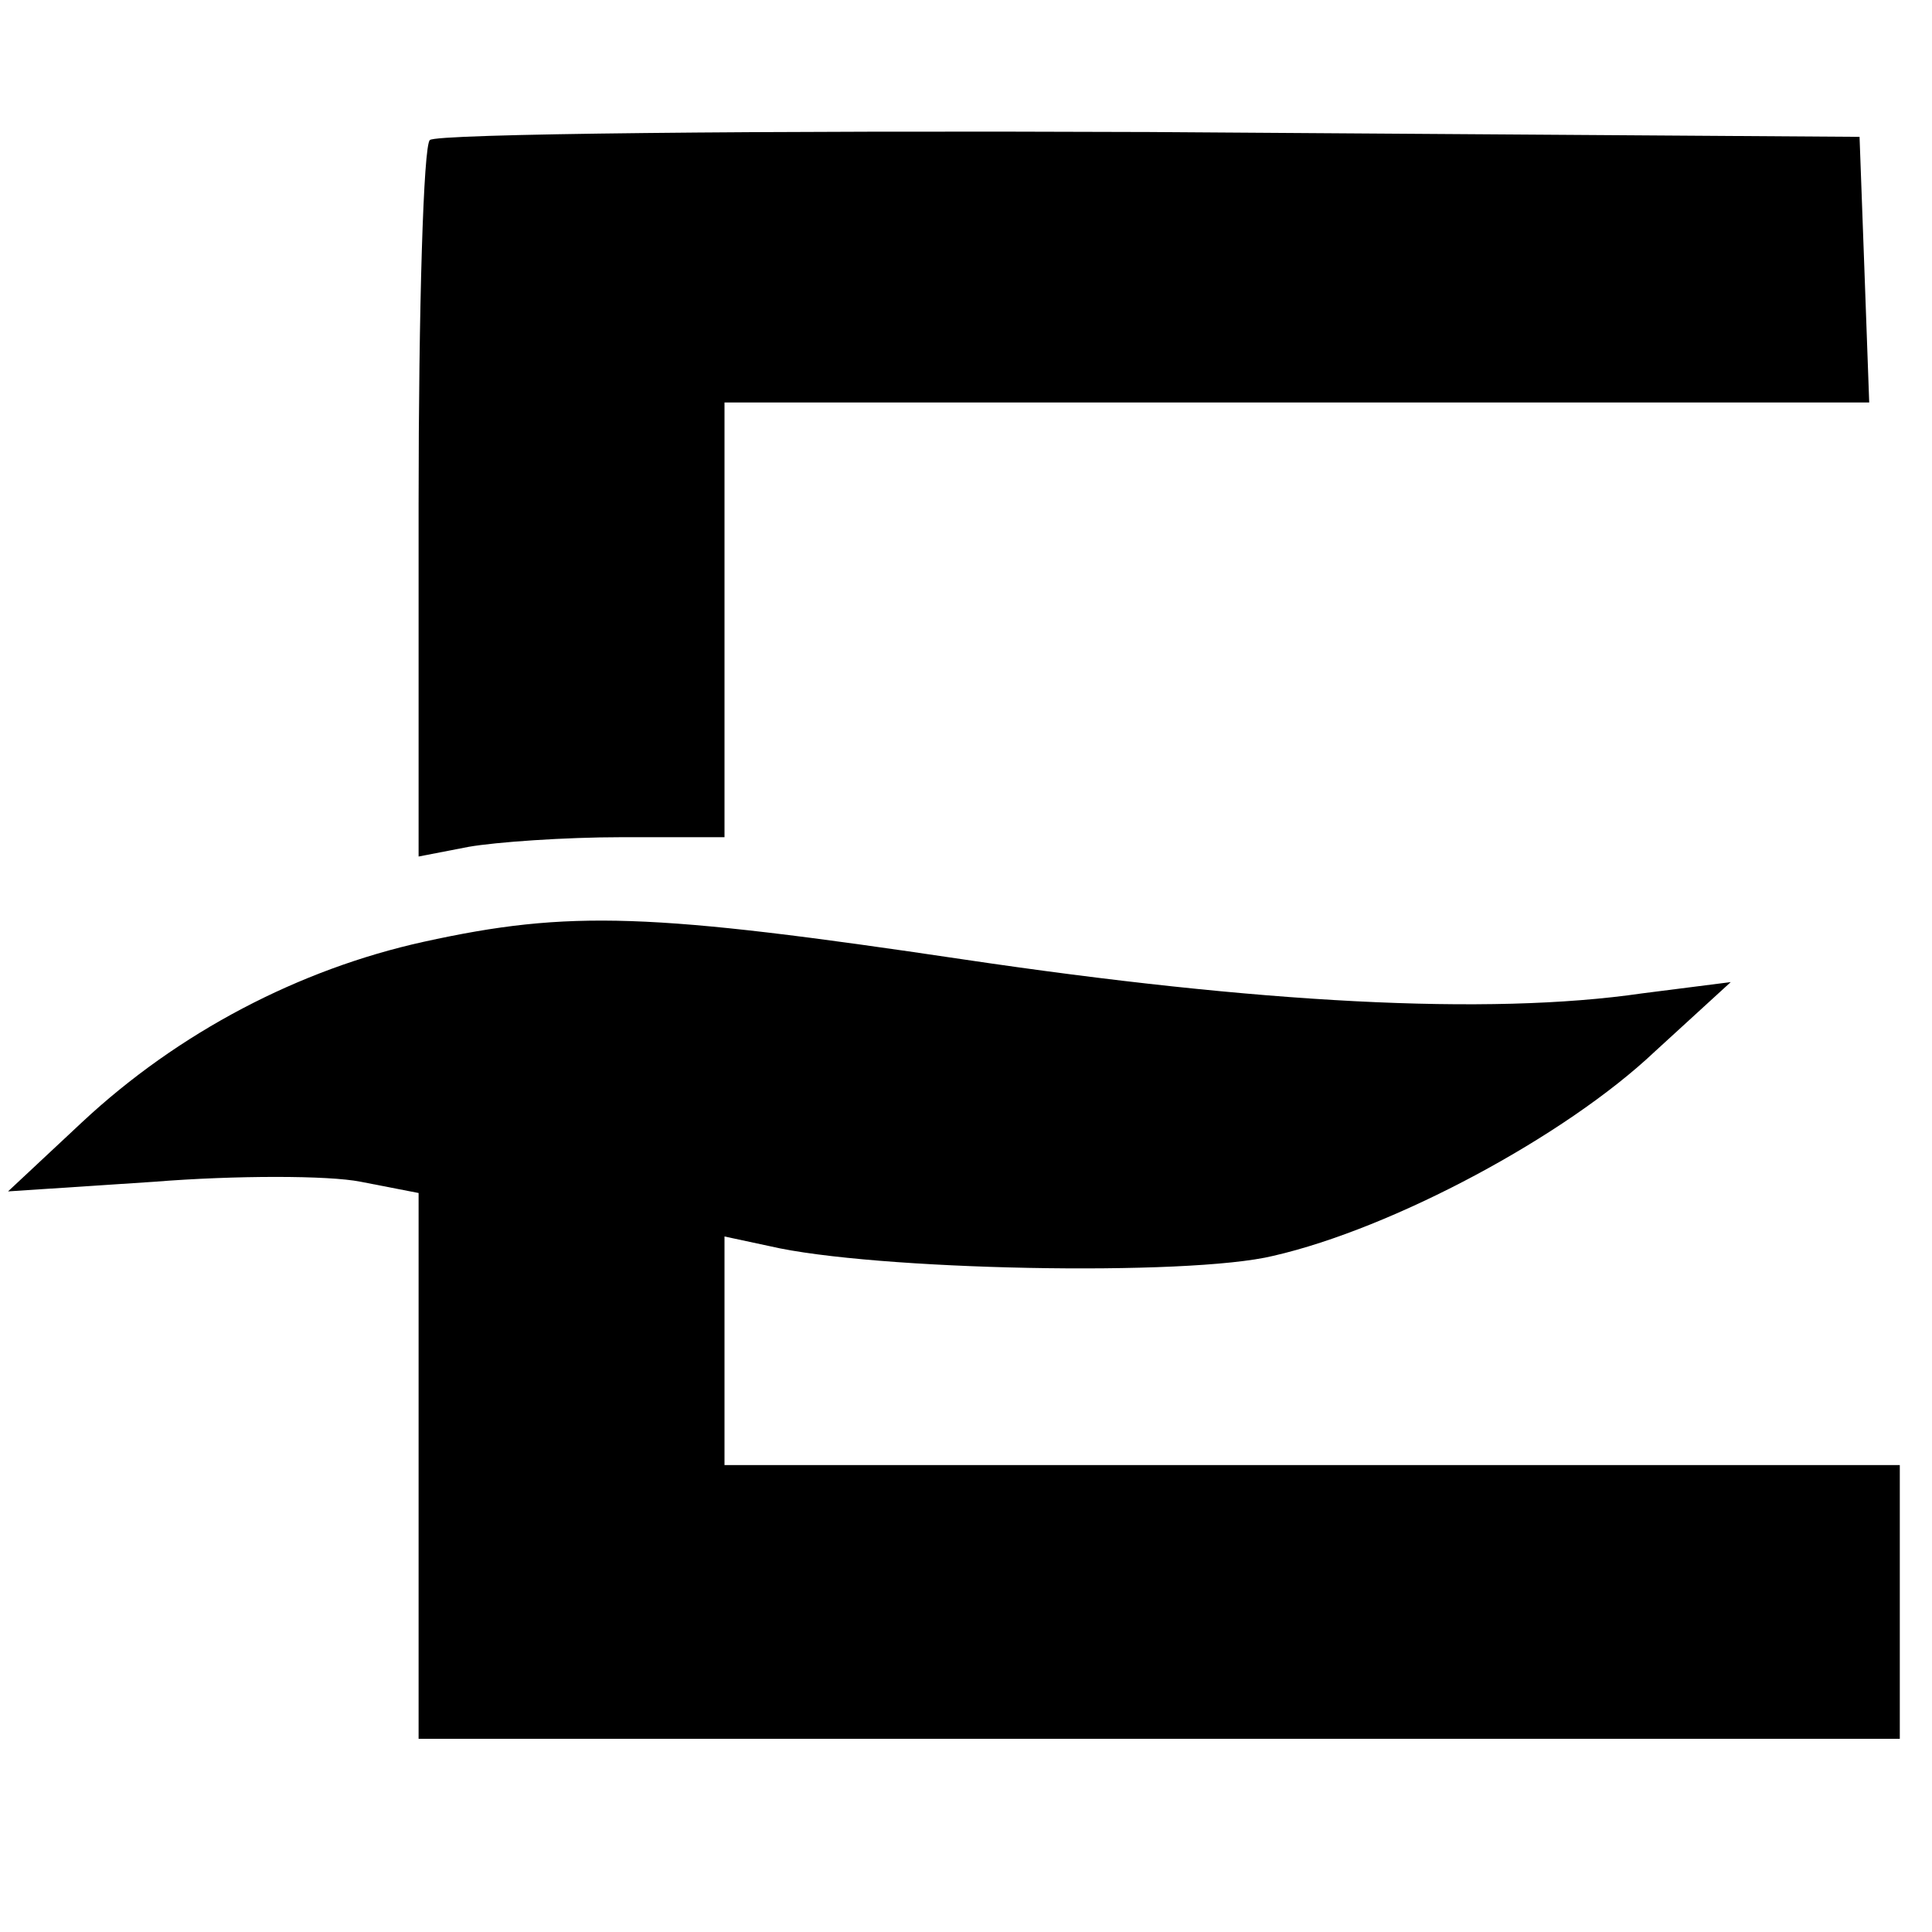 <?xml version="1.0" standalone="no"?>
<!DOCTYPE svg PUBLIC "-//W3C//DTD SVG 20010904//EN"
 "http://www.w3.org/TR/2001/REC-SVG-20010904/DTD/svg10.dtd">
<svg version="1.0" xmlns="http://www.w3.org/2000/svg"
 width="120pt" height="120pt" viewBox="0 0 120 120"
 preserveAspectRatio="xMidYMid meet">

<g transform="translate(0,120) scale(0.1,-0.1)"
fill="#000000" stroke="none">
<path d="M267 1113 c-4 -3 -7 -105 -7 -226 l0 -219 31 6 c17 3 60 6 95 6 l64
0 0 135 0 135 355 0 356 0 -3 83 -3 82 -441 3 c-242 1 -444 -1 -447 -5z"/>
<path d="M263 615 c-77 -17 -152 -56 -212 -112 l-46 -43 91 6 c50 4 108 4 128
0 l36 -7 0 -169 0 -170 460 0 460 0 0 85 0 85 -365 0 -365 0 0 71 0 71 28 -6
c64 -15 260 -19 313 -6 74 17 181 74 237 127 l47 43 -55 -7 c-96 -14 -239 -6
-421 21 -195 29 -245 31 -336 11z"/>
</g>
</svg>
